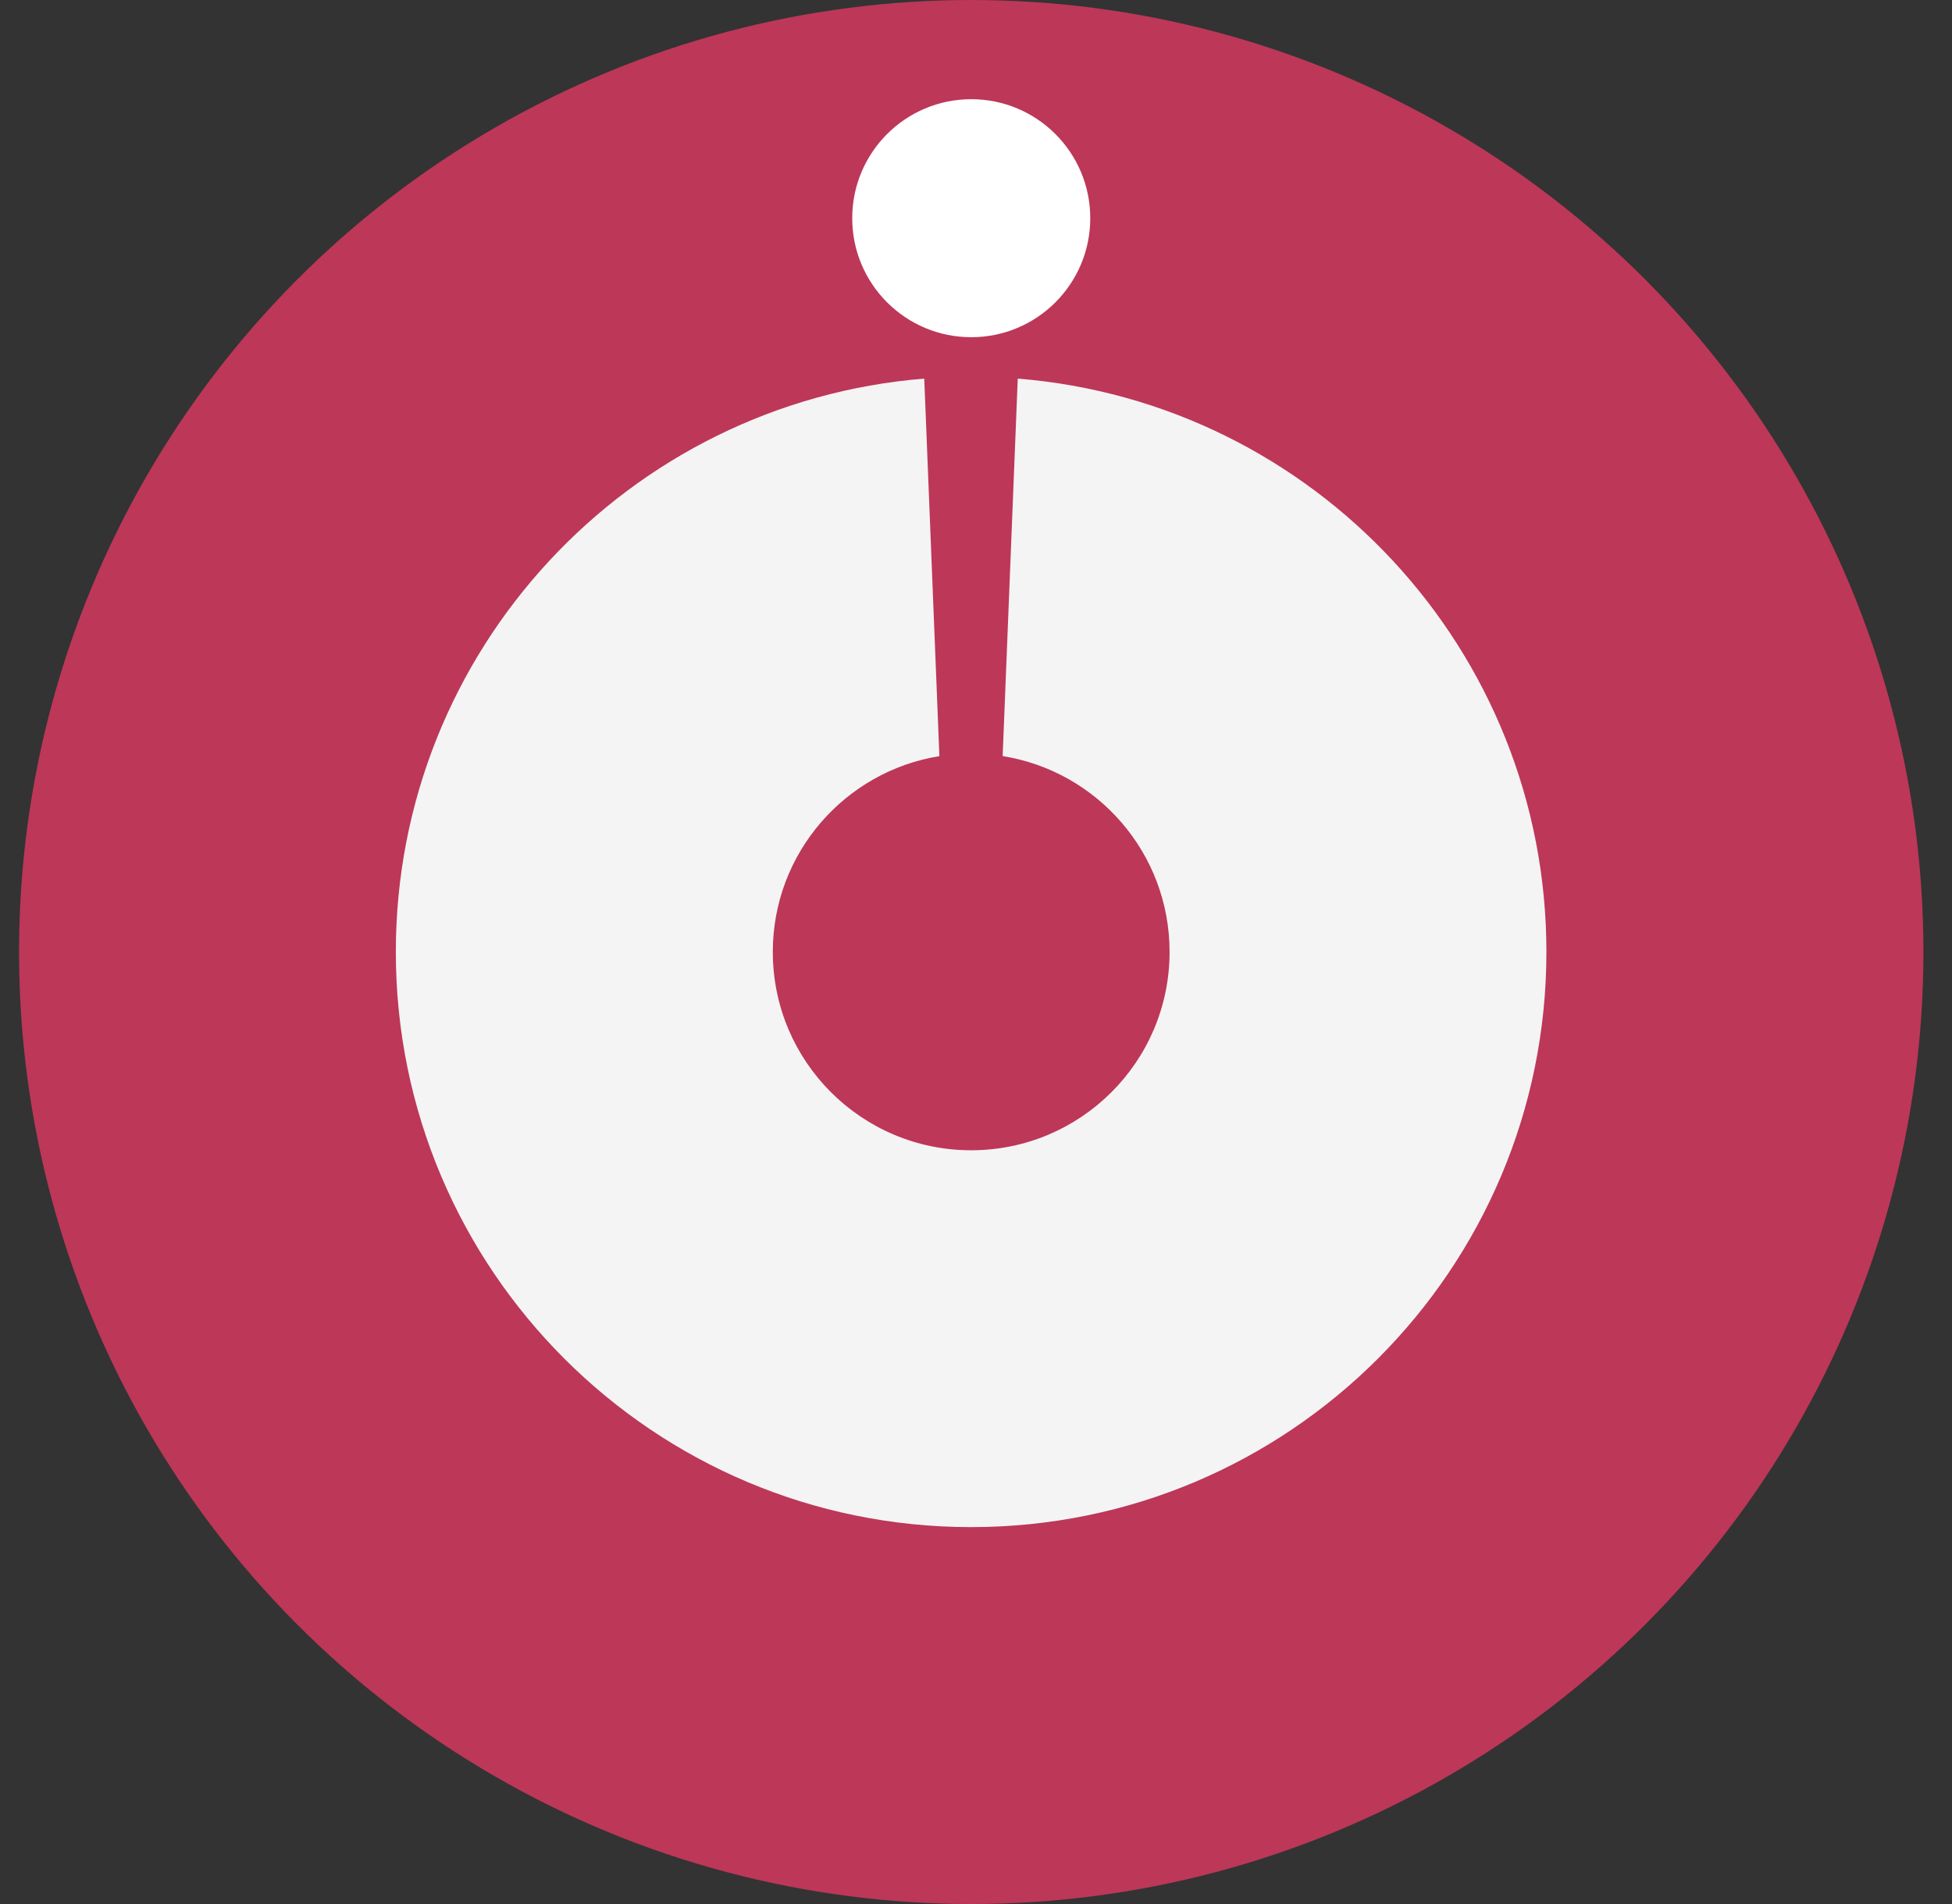 <svg width="41" height="40" viewBox="0 0 41 40" fill="none" xmlns="http://www.w3.org/2000/svg"><rect x="0" y="0" width="41" height="40" fill="#333333" stroke="none"/><circle cx="20.4" cy="20" r="20" fill="#BD3758"/><circle cx="2.5" cy="2.5" r="2.5" transform="matrix(1 0 0 -1 17.9 7.084)" fill="white"/><path fill-rule="evenodd" clip-rule="evenodd" d="M21.06 15.884C23.047 16.201 24.566 17.922 24.566 19.998C24.566 22.3 22.7 24.165 20.399 24.165C18.098 24.165 16.232 22.3 16.232 19.998C16.232 17.925 17.747 16.205 19.731 15.885L19.413 7.954C13.2 8.455 8.314 13.656 8.314 19.998C8.314 26.672 13.724 32.082 20.398 32.082C27.071 32.082 32.481 26.672 32.481 19.998C32.481 13.654 27.593 8.452 21.377 7.954L21.06 15.884Z" fill="#F4F4F4"/></svg>